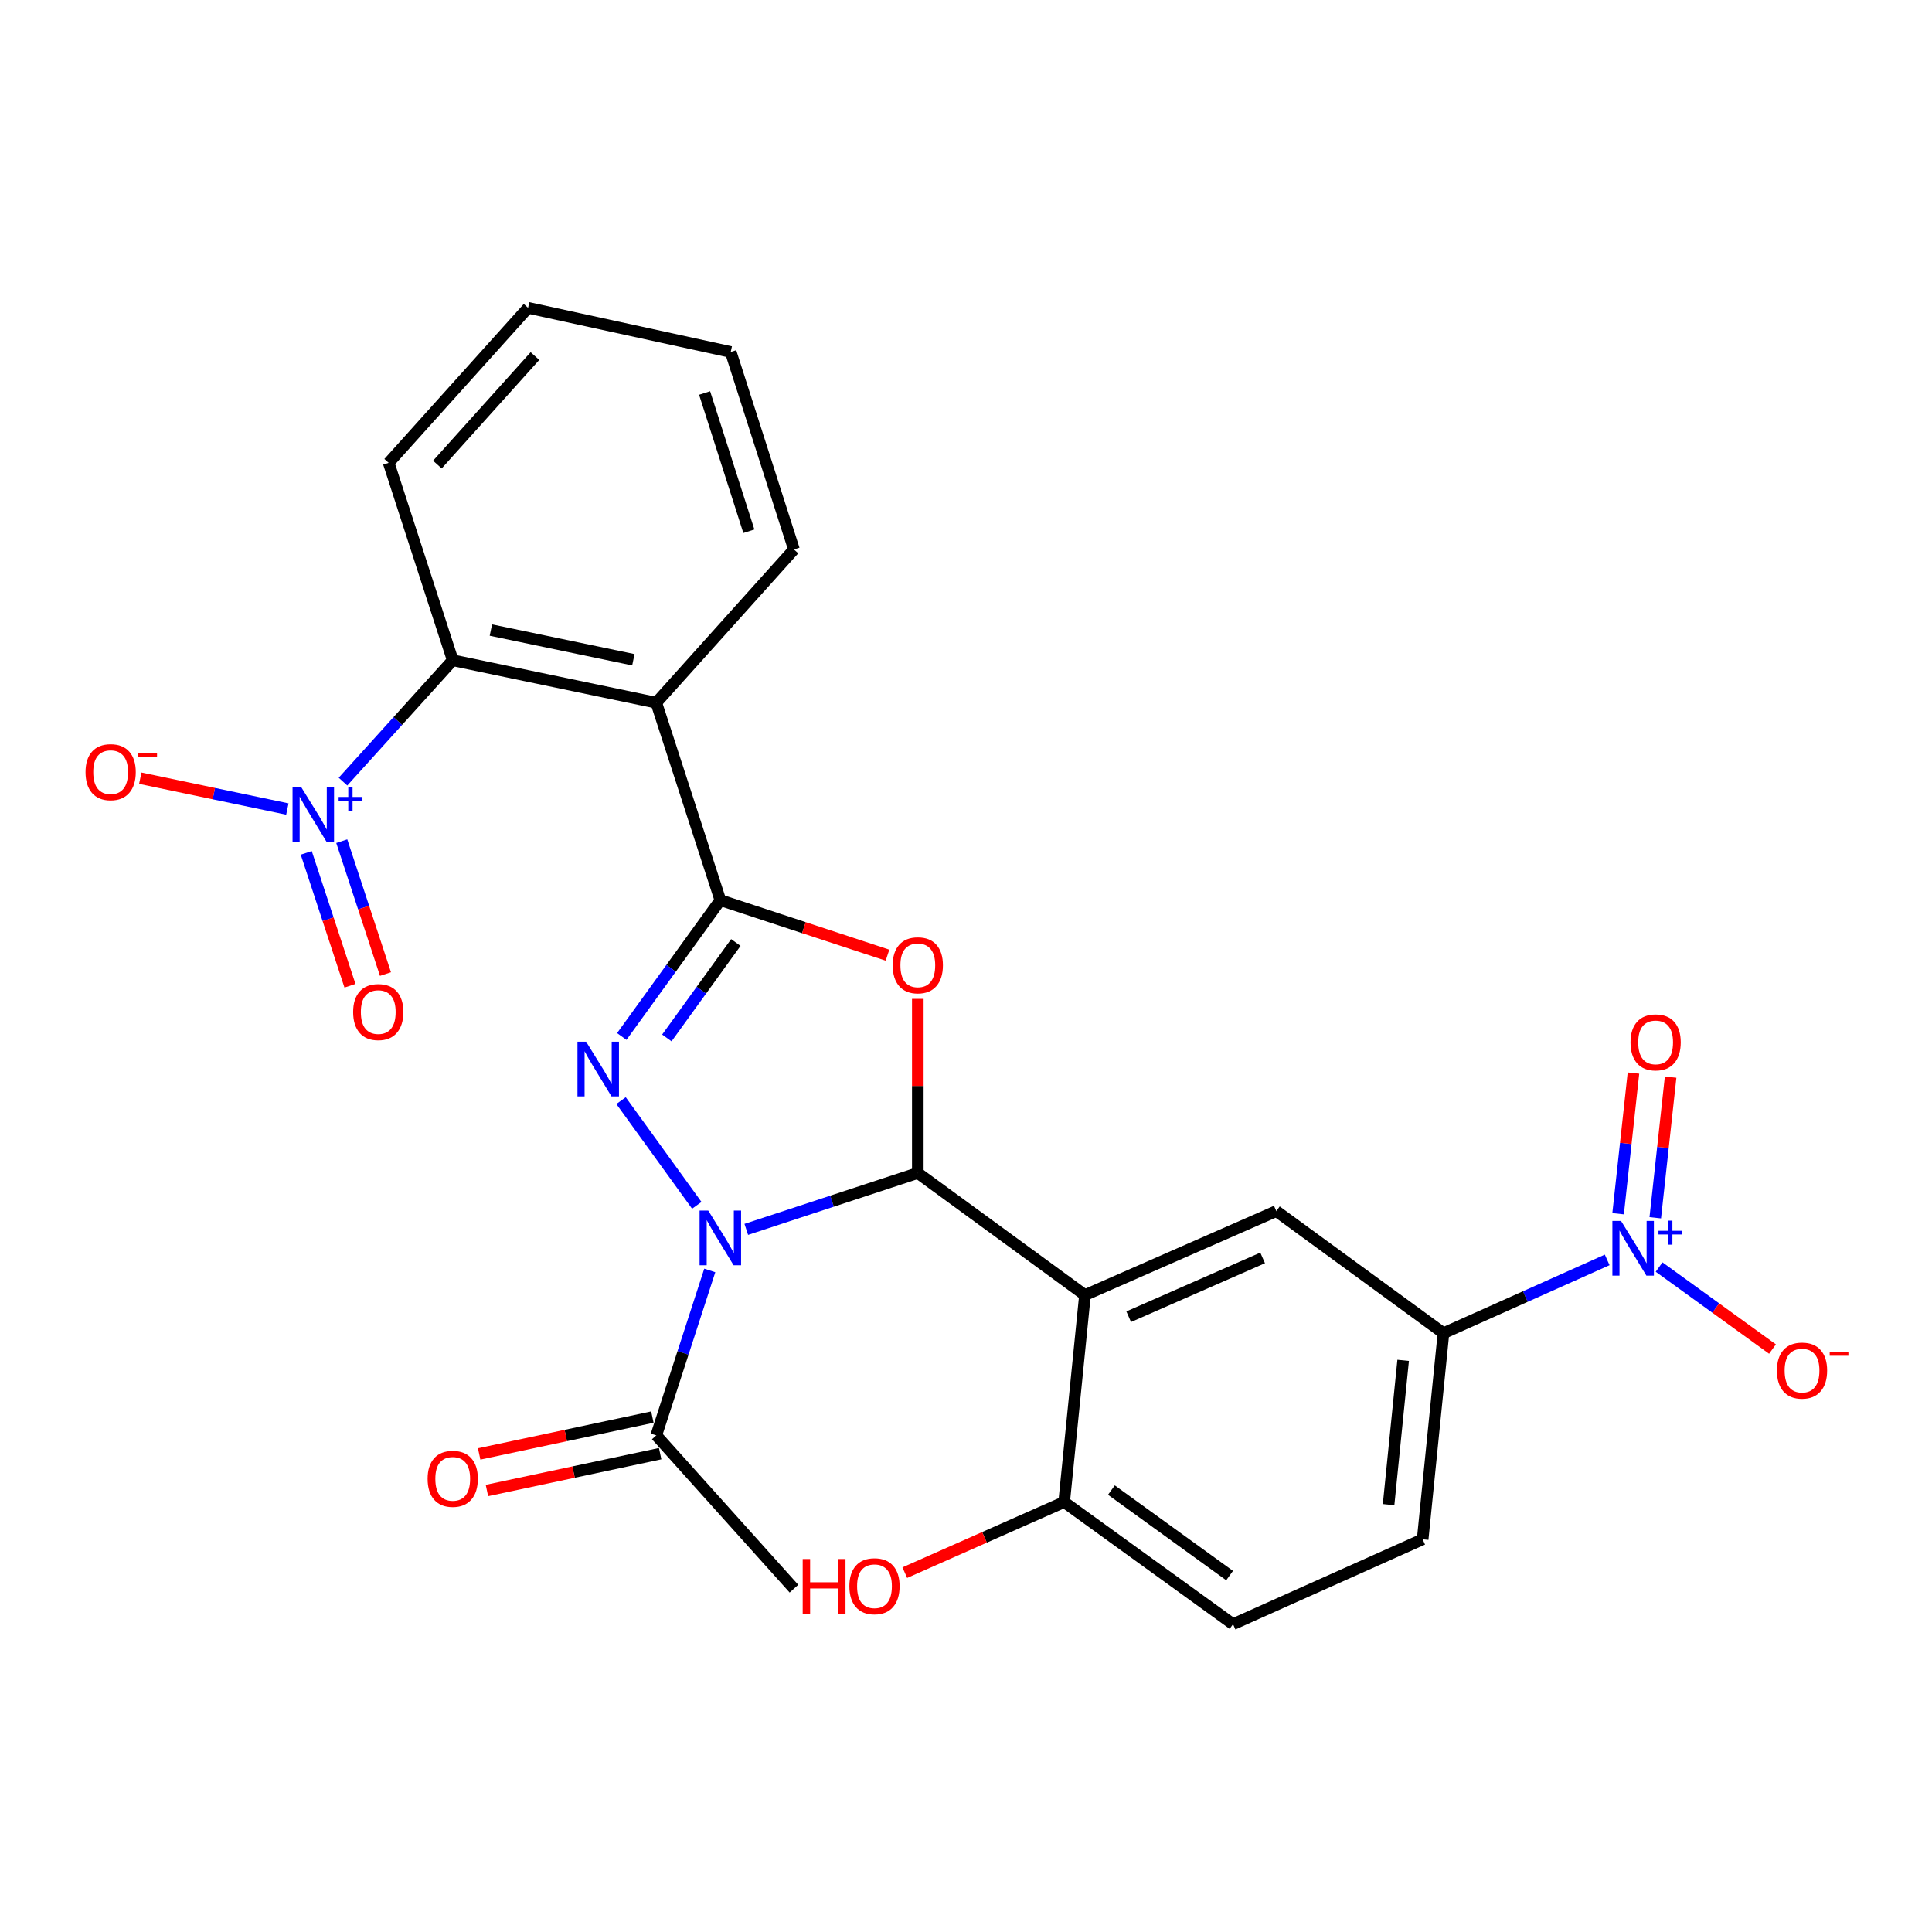 <?xml version='1.0' encoding='iso-8859-1'?>
<svg version='1.1' baseProfile='full'
              xmlns='http://www.w3.org/2000/svg'
                      xmlns:rdkit='http://www.rdkit.org/xml'
                      xmlns:xlink='http://www.w3.org/1999/xlink'
                  xml:space='preserve'
width='1000px' height='1000px' viewBox='0 0 1000 1000'>
<!-- END OF HEADER -->
<rect style='opacity:1.0;fill:#FFFFFF;stroke:none' width='1000' height='1000' x='0' y='0'> </rect>
<path class='bond-0' d='M 386.274,636.323 L 430.665,621.729' style='fill:none;fill-rule:evenodd;stroke:#0000FF;stroke-width:6px;stroke-linecap:butt;stroke-linejoin:miter;stroke-opacity:1' />
<path class='bond-0' d='M 430.665,621.729 L 475.057,607.136' style='fill:none;fill-rule:evenodd;stroke:#000000;stroke-width:6px;stroke-linecap:butt;stroke-linejoin:miter;stroke-opacity:1' />
<path class='bond-2' d='M 360.654,623.881 L 321.453,569.673' style='fill:none;fill-rule:evenodd;stroke:#0000FF;stroke-width:6px;stroke-linecap:butt;stroke-linejoin:miter;stroke-opacity:1' />
<path class='bond-10' d='M 367.378,657.584 L 353.53,700.267' style='fill:none;fill-rule:evenodd;stroke:#0000FF;stroke-width:6px;stroke-linecap:butt;stroke-linejoin:miter;stroke-opacity:1' />
<path class='bond-10' d='M 353.53,700.267 L 339.683,742.951' style='fill:none;fill-rule:evenodd;stroke:#000000;stroke-width:6px;stroke-linecap:butt;stroke-linejoin:miter;stroke-opacity:1' />
<path class='bond-3' d='M 475.057,607.136 L 475.057,562.072' style='fill:none;fill-rule:evenodd;stroke:#000000;stroke-width:6px;stroke-linecap:butt;stroke-linejoin:miter;stroke-opacity:1' />
<path class='bond-3' d='M 475.057,562.072 L 475.057,517.009' style='fill:none;fill-rule:evenodd;stroke:#FF0000;stroke-width:6px;stroke-linecap:butt;stroke-linejoin:miter;stroke-opacity:1' />
<path class='bond-4' d='M 475.057,607.136 L 561.576,670.341' style='fill:none;fill-rule:evenodd;stroke:#000000;stroke-width:6px;stroke-linecap:butt;stroke-linejoin:miter;stroke-opacity:1' />
<path class='bond-1' d='M 372.844,465.925 L 347.336,501.203' style='fill:none;fill-rule:evenodd;stroke:#000000;stroke-width:6px;stroke-linecap:butt;stroke-linejoin:miter;stroke-opacity:1' />
<path class='bond-1' d='M 347.336,501.203 L 321.828,536.48' style='fill:none;fill-rule:evenodd;stroke:#0000FF;stroke-width:6px;stroke-linecap:butt;stroke-linejoin:miter;stroke-opacity:1' />
<path class='bond-1' d='M 380.87,487.846 L 363.015,512.54' style='fill:none;fill-rule:evenodd;stroke:#000000;stroke-width:6px;stroke-linecap:butt;stroke-linejoin:miter;stroke-opacity:1' />
<path class='bond-1' d='M 363.015,512.54 L 345.159,537.234' style='fill:none;fill-rule:evenodd;stroke:#0000FF;stroke-width:6px;stroke-linecap:butt;stroke-linejoin:miter;stroke-opacity:1' />
<path class='bond-5' d='M 372.844,465.925 L 339.683,363.723' style='fill:none;fill-rule:evenodd;stroke:#000000;stroke-width:6px;stroke-linecap:butt;stroke-linejoin:miter;stroke-opacity:1' />
<path class='bond-26' d='M 372.844,465.925 L 416.105,480.161' style='fill:none;fill-rule:evenodd;stroke:#000000;stroke-width:6px;stroke-linecap:butt;stroke-linejoin:miter;stroke-opacity:1' />
<path class='bond-26' d='M 416.105,480.161 L 459.367,494.396' style='fill:none;fill-rule:evenodd;stroke:#FF0000;stroke-width:6px;stroke-linecap:butt;stroke-linejoin:miter;stroke-opacity:1' />
<path class='bond-9' d='M 561.576,670.341 L 660.618,626.861' style='fill:none;fill-rule:evenodd;stroke:#000000;stroke-width:6px;stroke-linecap:butt;stroke-linejoin:miter;stroke-opacity:1' />
<path class='bond-9' d='M 584.21,681.535 L 653.539,651.099' style='fill:none;fill-rule:evenodd;stroke:#000000;stroke-width:6px;stroke-linecap:butt;stroke-linejoin:miter;stroke-opacity:1' />
<path class='bond-12' d='M 561.576,670.341 L 550.805,777.455' style='fill:none;fill-rule:evenodd;stroke:#000000;stroke-width:6px;stroke-linecap:butt;stroke-linejoin:miter;stroke-opacity:1' />
<path class='bond-8' d='M 339.683,363.723 L 234.331,341.763' style='fill:none;fill-rule:evenodd;stroke:#000000;stroke-width:6px;stroke-linecap:butt;stroke-linejoin:miter;stroke-opacity:1' />
<path class='bond-8' d='M 327.828,341.488 L 254.082,326.116' style='fill:none;fill-rule:evenodd;stroke:#000000;stroke-width:6px;stroke-linecap:butt;stroke-linejoin:miter;stroke-opacity:1' />
<path class='bond-20' d='M 339.683,363.723 L 410.949,284.395' style='fill:none;fill-rule:evenodd;stroke:#000000;stroke-width:6px;stroke-linecap:butt;stroke-linejoin:miter;stroke-opacity:1' />
<path class='bond-6' d='M 177.535,404.565 L 205.933,373.164' style='fill:none;fill-rule:evenodd;stroke:#0000FF;stroke-width:6px;stroke-linecap:butt;stroke-linejoin:miter;stroke-opacity:1' />
<path class='bond-6' d='M 205.933,373.164 L 234.331,341.763' style='fill:none;fill-rule:evenodd;stroke:#000000;stroke-width:6px;stroke-linecap:butt;stroke-linejoin:miter;stroke-opacity:1' />
<path class='bond-13' d='M 148.742,418.752 L 110.676,410.774' style='fill:none;fill-rule:evenodd;stroke:#0000FF;stroke-width:6px;stroke-linecap:butt;stroke-linejoin:miter;stroke-opacity:1' />
<path class='bond-13' d='M 110.676,410.774 L 72.609,402.796' style='fill:none;fill-rule:evenodd;stroke:#FF0000;stroke-width:6px;stroke-linecap:butt;stroke-linejoin:miter;stroke-opacity:1' />
<path class='bond-15' d='M 158.516,441.437 L 169.83,475.825' style='fill:none;fill-rule:evenodd;stroke:#0000FF;stroke-width:6px;stroke-linecap:butt;stroke-linejoin:miter;stroke-opacity:1' />
<path class='bond-15' d='M 169.83,475.825 L 181.145,510.213' style='fill:none;fill-rule:evenodd;stroke:#FF0000;stroke-width:6px;stroke-linecap:butt;stroke-linejoin:miter;stroke-opacity:1' />
<path class='bond-15' d='M 176.895,435.39 L 188.209,469.778' style='fill:none;fill-rule:evenodd;stroke:#0000FF;stroke-width:6px;stroke-linecap:butt;stroke-linejoin:miter;stroke-opacity:1' />
<path class='bond-15' d='M 188.209,469.778 L 199.524,504.166' style='fill:none;fill-rule:evenodd;stroke:#FF0000;stroke-width:6px;stroke-linecap:butt;stroke-linejoin:miter;stroke-opacity:1' />
<path class='bond-7' d='M 831.88,652.123 L 789.509,671.089' style='fill:none;fill-rule:evenodd;stroke:#0000FF;stroke-width:6px;stroke-linecap:butt;stroke-linejoin:miter;stroke-opacity:1' />
<path class='bond-7' d='M 789.509,671.089 L 747.137,690.055' style='fill:none;fill-rule:evenodd;stroke:#000000;stroke-width:6px;stroke-linecap:butt;stroke-linejoin:miter;stroke-opacity:1' />
<path class='bond-14' d='M 858.746,655.83 L 888.092,677.053' style='fill:none;fill-rule:evenodd;stroke:#0000FF;stroke-width:6px;stroke-linecap:butt;stroke-linejoin:miter;stroke-opacity:1' />
<path class='bond-14' d='M 888.092,677.053 L 917.438,698.276' style='fill:none;fill-rule:evenodd;stroke:#FF0000;stroke-width:6px;stroke-linecap:butt;stroke-linejoin:miter;stroke-opacity:1' />
<path class='bond-16' d='M 856.764,630.319 L 860.737,593.919' style='fill:none;fill-rule:evenodd;stroke:#0000FF;stroke-width:6px;stroke-linecap:butt;stroke-linejoin:miter;stroke-opacity:1' />
<path class='bond-16' d='M 860.737,593.919 L 864.71,557.518' style='fill:none;fill-rule:evenodd;stroke:#FF0000;stroke-width:6px;stroke-linecap:butt;stroke-linejoin:miter;stroke-opacity:1' />
<path class='bond-16' d='M 837.53,628.22 L 841.503,591.819' style='fill:none;fill-rule:evenodd;stroke:#0000FF;stroke-width:6px;stroke-linecap:butt;stroke-linejoin:miter;stroke-opacity:1' />
<path class='bond-16' d='M 841.503,591.819 L 845.476,555.418' style='fill:none;fill-rule:evenodd;stroke:#FF0000;stroke-width:6px;stroke-linecap:butt;stroke-linejoin:miter;stroke-opacity:1' />
<path class='bond-22' d='M 234.331,341.763 L 201.181,239.561' style='fill:none;fill-rule:evenodd;stroke:#000000;stroke-width:6px;stroke-linecap:butt;stroke-linejoin:miter;stroke-opacity:1' />
<path class='bond-11' d='M 660.618,626.861 L 747.137,690.055' style='fill:none;fill-rule:evenodd;stroke:#000000;stroke-width:6px;stroke-linecap:butt;stroke-linejoin:miter;stroke-opacity:1' />
<path class='bond-17' d='M 337.671,733.488 L 292.841,743.02' style='fill:none;fill-rule:evenodd;stroke:#000000;stroke-width:6px;stroke-linecap:butt;stroke-linejoin:miter;stroke-opacity:1' />
<path class='bond-17' d='M 292.841,743.02 L 248.012,752.552' style='fill:none;fill-rule:evenodd;stroke:#FF0000;stroke-width:6px;stroke-linecap:butt;stroke-linejoin:miter;stroke-opacity:1' />
<path class='bond-17' d='M 341.695,752.413 L 296.865,761.946' style='fill:none;fill-rule:evenodd;stroke:#000000;stroke-width:6px;stroke-linecap:butt;stroke-linejoin:miter;stroke-opacity:1' />
<path class='bond-17' d='M 296.865,761.946 L 252.036,771.478' style='fill:none;fill-rule:evenodd;stroke:#FF0000;stroke-width:6px;stroke-linecap:butt;stroke-linejoin:miter;stroke-opacity:1' />
<path class='bond-23' d='M 339.683,742.951 L 410.949,822.29' style='fill:none;fill-rule:evenodd;stroke:#000000;stroke-width:6px;stroke-linecap:butt;stroke-linejoin:miter;stroke-opacity:1' />
<path class='bond-27' d='M 747.137,690.055 L 736.367,796.739' style='fill:none;fill-rule:evenodd;stroke:#000000;stroke-width:6px;stroke-linecap:butt;stroke-linejoin:miter;stroke-opacity:1' />
<path class='bond-27' d='M 726.271,704.114 L 718.732,778.793' style='fill:none;fill-rule:evenodd;stroke:#000000;stroke-width:6px;stroke-linecap:butt;stroke-linejoin:miter;stroke-opacity:1' />
<path class='bond-19' d='M 550.805,777.455 L 638.217,840.671' style='fill:none;fill-rule:evenodd;stroke:#000000;stroke-width:6px;stroke-linecap:butt;stroke-linejoin:miter;stroke-opacity:1' />
<path class='bond-19' d='M 575.255,771.26 L 636.444,815.51' style='fill:none;fill-rule:evenodd;stroke:#000000;stroke-width:6px;stroke-linecap:butt;stroke-linejoin:miter;stroke-opacity:1' />
<path class='bond-21' d='M 550.805,777.455 L 509.562,795.727' style='fill:none;fill-rule:evenodd;stroke:#000000;stroke-width:6px;stroke-linecap:butt;stroke-linejoin:miter;stroke-opacity:1' />
<path class='bond-21' d='M 509.562,795.727 L 468.318,813.998' style='fill:none;fill-rule:evenodd;stroke:#FF0000;stroke-width:6px;stroke-linecap:butt;stroke-linejoin:miter;stroke-opacity:1' />
<path class='bond-18' d='M 736.367,796.739 L 638.217,840.671' style='fill:none;fill-rule:evenodd;stroke:#000000;stroke-width:6px;stroke-linecap:butt;stroke-linejoin:miter;stroke-opacity:1' />
<path class='bond-24' d='M 410.949,284.395 L 378.218,182.182' style='fill:none;fill-rule:evenodd;stroke:#000000;stroke-width:6px;stroke-linecap:butt;stroke-linejoin:miter;stroke-opacity:1' />
<path class='bond-24' d='M 387.613,274.964 L 364.701,203.414' style='fill:none;fill-rule:evenodd;stroke:#000000;stroke-width:6px;stroke-linecap:butt;stroke-linejoin:miter;stroke-opacity:1' />
<path class='bond-28' d='M 201.181,239.561 L 273.329,159.329' style='fill:none;fill-rule:evenodd;stroke:#000000;stroke-width:6px;stroke-linecap:butt;stroke-linejoin:miter;stroke-opacity:1' />
<path class='bond-28' d='M 226.39,240.463 L 276.893,184.301' style='fill:none;fill-rule:evenodd;stroke:#000000;stroke-width:6px;stroke-linecap:butt;stroke-linejoin:miter;stroke-opacity:1' />
<path class='bond-25' d='M 378.218,182.182 L 273.329,159.329' style='fill:none;fill-rule:evenodd;stroke:#000000;stroke-width:6px;stroke-linecap:butt;stroke-linejoin:miter;stroke-opacity:1' />
<path  class='atom-0' d='M 366.584 626.578
L 375.864 641.578
Q 376.784 643.058, 378.264 645.738
Q 379.744 648.418, 379.824 648.578
L 379.824 626.578
L 383.584 626.578
L 383.584 654.898
L 379.704 654.898
L 369.744 638.498
Q 368.584 636.578, 367.344 634.378
Q 366.144 632.178, 365.784 631.498
L 365.784 654.898
L 362.104 654.898
L 362.104 626.578
L 366.584 626.578
' fill='#0000FF'/>
<path  class='atom-3' d='M 303.379 539.177
L 312.659 554.177
Q 313.579 555.657, 315.059 558.337
Q 316.539 561.017, 316.619 561.177
L 316.619 539.177
L 320.379 539.177
L 320.379 567.497
L 316.499 567.497
L 306.539 551.097
Q 305.379 549.177, 304.139 546.977
Q 302.939 544.777, 302.579 544.097
L 302.579 567.497
L 298.899 567.497
L 298.899 539.177
L 303.379 539.177
' fill='#0000FF'/>
<path  class='atom-4' d='M 462.057 499.639
Q 462.057 492.839, 465.417 489.039
Q 468.777 485.239, 475.057 485.239
Q 481.337 485.239, 484.697 489.039
Q 488.057 492.839, 488.057 499.639
Q 488.057 506.519, 484.657 510.439
Q 481.257 514.319, 475.057 514.319
Q 468.817 514.319, 465.417 510.439
Q 462.057 506.559, 462.057 499.639
M 475.057 511.119
Q 479.377 511.119, 481.697 508.239
Q 484.057 505.319, 484.057 499.639
Q 484.057 494.079, 481.697 491.279
Q 479.377 488.439, 475.057 488.439
Q 470.737 488.439, 468.377 491.239
Q 466.057 494.039, 466.057 499.639
Q 466.057 505.359, 468.377 508.239
Q 470.737 511.119, 475.057 511.119
' fill='#FF0000'/>
<path  class='atom-7' d='M 155.902 407.404
L 165.182 422.404
Q 166.102 423.884, 167.582 426.564
Q 169.062 429.244, 169.142 429.404
L 169.142 407.404
L 172.902 407.404
L 172.902 435.724
L 169.022 435.724
L 159.062 419.324
Q 157.902 417.404, 156.662 415.204
Q 155.462 413.004, 155.102 412.324
L 155.102 435.724
L 151.422 435.724
L 151.422 407.404
L 155.902 407.404
' fill='#0000FF'/>
<path  class='atom-7' d='M 175.278 412.509
L 180.267 412.509
L 180.267 407.255
L 182.485 407.255
L 182.485 412.509
L 187.606 412.509
L 187.606 414.41
L 182.485 414.41
L 182.485 419.69
L 180.267 419.69
L 180.267 414.41
L 175.278 414.41
L 175.278 412.509
' fill='#0000FF'/>
<path  class='atom-8' d='M 839.049 631.952
L 848.329 646.952
Q 849.249 648.432, 850.729 651.112
Q 852.209 653.792, 852.289 653.952
L 852.289 631.952
L 856.049 631.952
L 856.049 660.272
L 852.169 660.272
L 842.209 643.872
Q 841.049 641.952, 839.809 639.752
Q 838.609 637.552, 838.249 636.872
L 838.249 660.272
L 834.569 660.272
L 834.569 631.952
L 839.049 631.952
' fill='#0000FF'/>
<path  class='atom-8' d='M 858.425 637.057
L 863.414 637.057
L 863.414 631.803
L 865.632 631.803
L 865.632 637.057
L 870.754 637.057
L 870.754 638.958
L 865.632 638.958
L 865.632 644.238
L 863.414 644.238
L 863.414 638.958
L 858.425 638.958
L 858.425 637.057
' fill='#0000FF'/>
<path  class='atom-14' d='M 44.272 399.662
Q 44.272 392.862, 47.632 389.062
Q 50.992 385.262, 57.272 385.262
Q 63.552 385.262, 66.912 389.062
Q 70.272 392.862, 70.272 399.662
Q 70.272 406.542, 66.872 410.462
Q 63.472 414.342, 57.272 414.342
Q 51.032 414.342, 47.632 410.462
Q 44.272 406.582, 44.272 399.662
M 57.272 411.142
Q 61.592 411.142, 63.912 408.262
Q 66.272 405.342, 66.272 399.662
Q 66.272 394.102, 63.912 391.302
Q 61.592 388.462, 57.272 388.462
Q 52.952 388.462, 50.592 391.262
Q 48.272 394.062, 48.272 399.662
Q 48.272 405.382, 50.592 408.262
Q 52.952 411.142, 57.272 411.142
' fill='#FF0000'/>
<path  class='atom-14' d='M 71.592 389.884
L 81.281 389.884
L 81.281 391.996
L 71.592 391.996
L 71.592 389.884
' fill='#FF0000'/>
<path  class='atom-15' d='M 919.72 709.408
Q 919.72 702.608, 923.08 698.808
Q 926.44 695.008, 932.72 695.008
Q 939 695.008, 942.36 698.808
Q 945.72 702.608, 945.72 709.408
Q 945.72 716.288, 942.32 720.208
Q 938.92 724.088, 932.72 724.088
Q 926.48 724.088, 923.08 720.208
Q 919.72 716.328, 919.72 709.408
M 932.72 720.888
Q 937.04 720.888, 939.36 718.008
Q 941.72 715.088, 941.72 709.408
Q 941.72 703.848, 939.36 701.048
Q 937.04 698.208, 932.72 698.208
Q 928.4 698.208, 926.04 701.008
Q 923.72 703.808, 923.72 709.408
Q 923.72 715.128, 926.04 718.008
Q 928.4 720.888, 932.72 720.888
' fill='#FF0000'/>
<path  class='atom-15' d='M 947.04 699.63
L 956.729 699.63
L 956.729 701.742
L 947.04 701.742
L 947.04 699.63
' fill='#FF0000'/>
<path  class='atom-16' d='M 182.785 523.835
Q 182.785 517.035, 186.145 513.235
Q 189.505 509.435, 195.785 509.435
Q 202.065 509.435, 205.425 513.235
Q 208.785 517.035, 208.785 523.835
Q 208.785 530.715, 205.385 534.635
Q 201.985 538.515, 195.785 538.515
Q 189.545 538.515, 186.145 534.635
Q 182.785 530.755, 182.785 523.835
M 195.785 535.315
Q 200.105 535.315, 202.425 532.435
Q 204.785 529.515, 204.785 523.835
Q 204.785 518.275, 202.425 515.475
Q 200.105 512.635, 195.785 512.635
Q 191.465 512.635, 189.105 515.435
Q 186.785 518.235, 186.785 523.835
Q 186.785 529.555, 189.105 532.435
Q 191.465 535.315, 195.785 535.315
' fill='#FF0000'/>
<path  class='atom-17' d='M 843.95 539.529
Q 843.95 532.729, 847.31 528.929
Q 850.67 525.129, 856.95 525.129
Q 863.23 525.129, 866.59 528.929
Q 869.95 532.729, 869.95 539.529
Q 869.95 546.409, 866.55 550.329
Q 863.15 554.209, 856.95 554.209
Q 850.71 554.209, 847.31 550.329
Q 843.95 546.449, 843.95 539.529
M 856.95 551.009
Q 861.27 551.009, 863.59 548.129
Q 865.95 545.209, 865.95 539.529
Q 865.95 533.969, 863.59 531.169
Q 861.27 528.329, 856.95 528.329
Q 852.63 528.329, 850.27 531.129
Q 847.95 533.929, 847.95 539.529
Q 847.95 545.249, 850.27 548.129
Q 852.63 551.009, 856.95 551.009
' fill='#FF0000'/>
<path  class='atom-18' d='M 221.331 765.432
Q 221.331 758.632, 224.691 754.832
Q 228.051 751.032, 234.331 751.032
Q 240.611 751.032, 243.971 754.832
Q 247.331 758.632, 247.331 765.432
Q 247.331 772.312, 243.931 776.232
Q 240.531 780.112, 234.331 780.112
Q 228.091 780.112, 224.691 776.232
Q 221.331 772.352, 221.331 765.432
M 234.331 776.912
Q 238.651 776.912, 240.971 774.032
Q 243.331 771.112, 243.331 765.432
Q 243.331 759.872, 240.971 757.072
Q 238.651 754.232, 234.331 754.232
Q 230.011 754.232, 227.651 757.032
Q 225.331 759.832, 225.331 765.432
Q 225.331 771.152, 227.651 774.032
Q 230.011 776.912, 234.331 776.912
' fill='#FF0000'/>
<path  class='atom-22' d='M 415.474 806.946
L 419.314 806.946
L 419.314 818.986
L 433.794 818.986
L 433.794 806.946
L 437.634 806.946
L 437.634 835.266
L 433.794 835.266
L 433.794 822.186
L 419.314 822.186
L 419.314 835.266
L 415.474 835.266
L 415.474 806.946
' fill='#FF0000'/>
<path  class='atom-22' d='M 439.634 821.026
Q 439.634 814.226, 442.994 810.426
Q 446.354 806.626, 452.634 806.626
Q 458.914 806.626, 462.274 810.426
Q 465.634 814.226, 465.634 821.026
Q 465.634 827.906, 462.234 831.826
Q 458.834 835.706, 452.634 835.706
Q 446.394 835.706, 442.994 831.826
Q 439.634 827.946, 439.634 821.026
M 452.634 832.506
Q 456.954 832.506, 459.274 829.626
Q 461.634 826.706, 461.634 821.026
Q 461.634 815.466, 459.274 812.666
Q 456.954 809.826, 452.634 809.826
Q 448.314 809.826, 445.954 812.626
Q 443.634 815.426, 443.634 821.026
Q 443.634 826.746, 445.954 829.626
Q 448.314 832.506, 452.634 832.506
' fill='#FF0000'/>
</svg>
